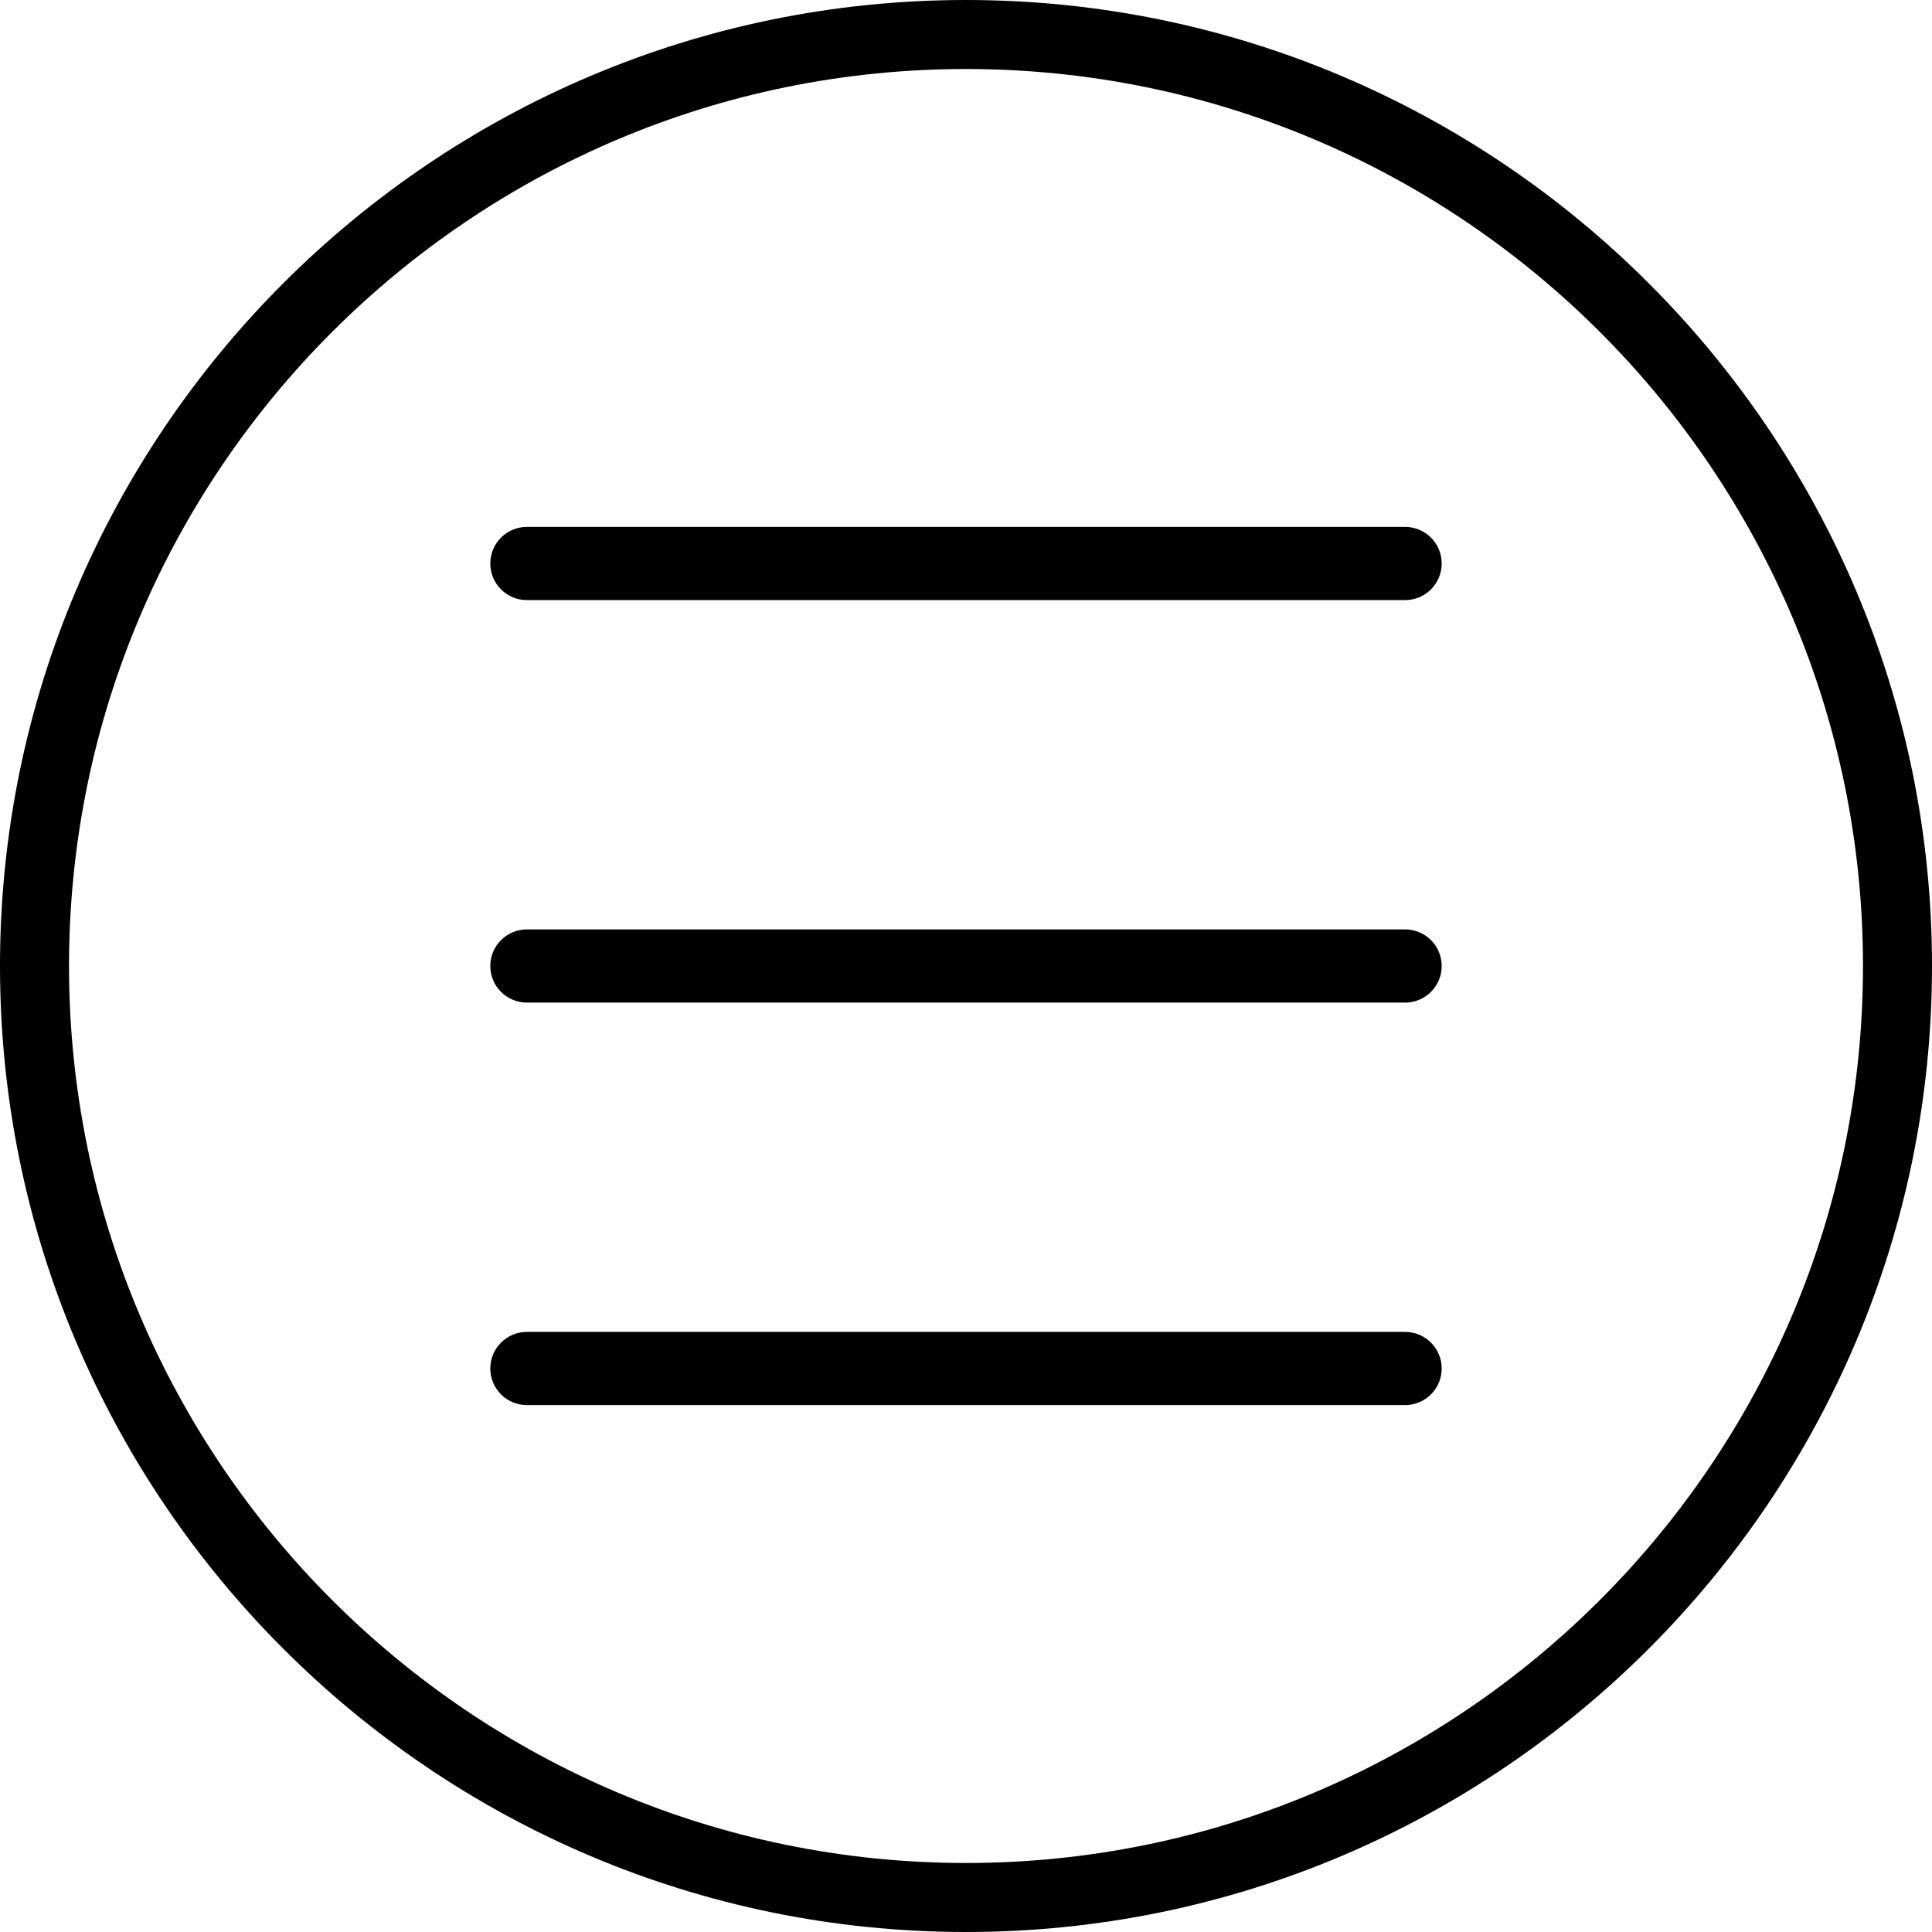 <?xml version="1.0" encoding="UTF-8"?>
<svg width="36px" height="36px" viewBox="0 0 36 36" version="1.1" xmlns="http://www.w3.org/2000/svg" xmlns:xlink="http://www.w3.org/1999/xlink">
    <!-- Generator: Sketch 43.2 (39069) - http://www.bohemiancoding.com/sketch -->
    <title>menu</title>
    <desc>Created with Sketch.</desc>
    <defs></defs>
    <g id="Symbols" stroke="none" stroke-width="1" fill="none" fill-rule="evenodd">
        <g id="HEADER" transform="translate(-269, -20)" fill-rule="nonzero" fill="#000000">
            <g id="menu" transform="translate(269, 20)">
                <path d="M18,0 C8.075,0 0,8.075 0,18 C0,27.925 8.075,36 18,36 C27.925,36 36,27.925 36,18 C36,8.075 27.925,0 18,0 Z M18,34.714 C8.783,34.714 1.286,27.216 1.286,18 C1.286,8.784 8.783,1.286 18,1.286 C27.217,1.286 34.714,8.784 34.714,18 C34.714,27.216 27.217,34.714 18,34.714 Z" id="Shape"></path>
                <path d="M26.182,9.818 L9.818,9.818 C9.441,9.818 9.136,10.124 9.136,10.5 C9.136,10.876 9.441,11.182 9.818,11.182 L26.182,11.182 C26.559,11.182 26.864,10.876 26.864,10.5 C26.864,10.124 26.559,9.818 26.182,9.818 Z" id="Shape"></path>
                <path d="M26.182,17.318 L9.818,17.318 C9.441,17.318 9.136,17.624 9.136,18 C9.136,18.376 9.441,18.682 9.818,18.682 L26.182,18.682 C26.559,18.682 26.864,18.376 26.864,18 C26.864,17.624 26.559,17.318 26.182,17.318 Z" id="Shape"></path>
                <path d="M26.182,24.818 L9.818,24.818 C9.441,24.818 9.136,25.124 9.136,25.5 C9.136,25.876 9.441,26.182 9.818,26.182 L26.182,26.182 C26.559,26.182 26.864,25.876 26.864,25.5 C26.864,25.124 26.559,24.818 26.182,24.818 Z" id="Shape"></path>
            </g>
        </g>
    </g>
</svg>